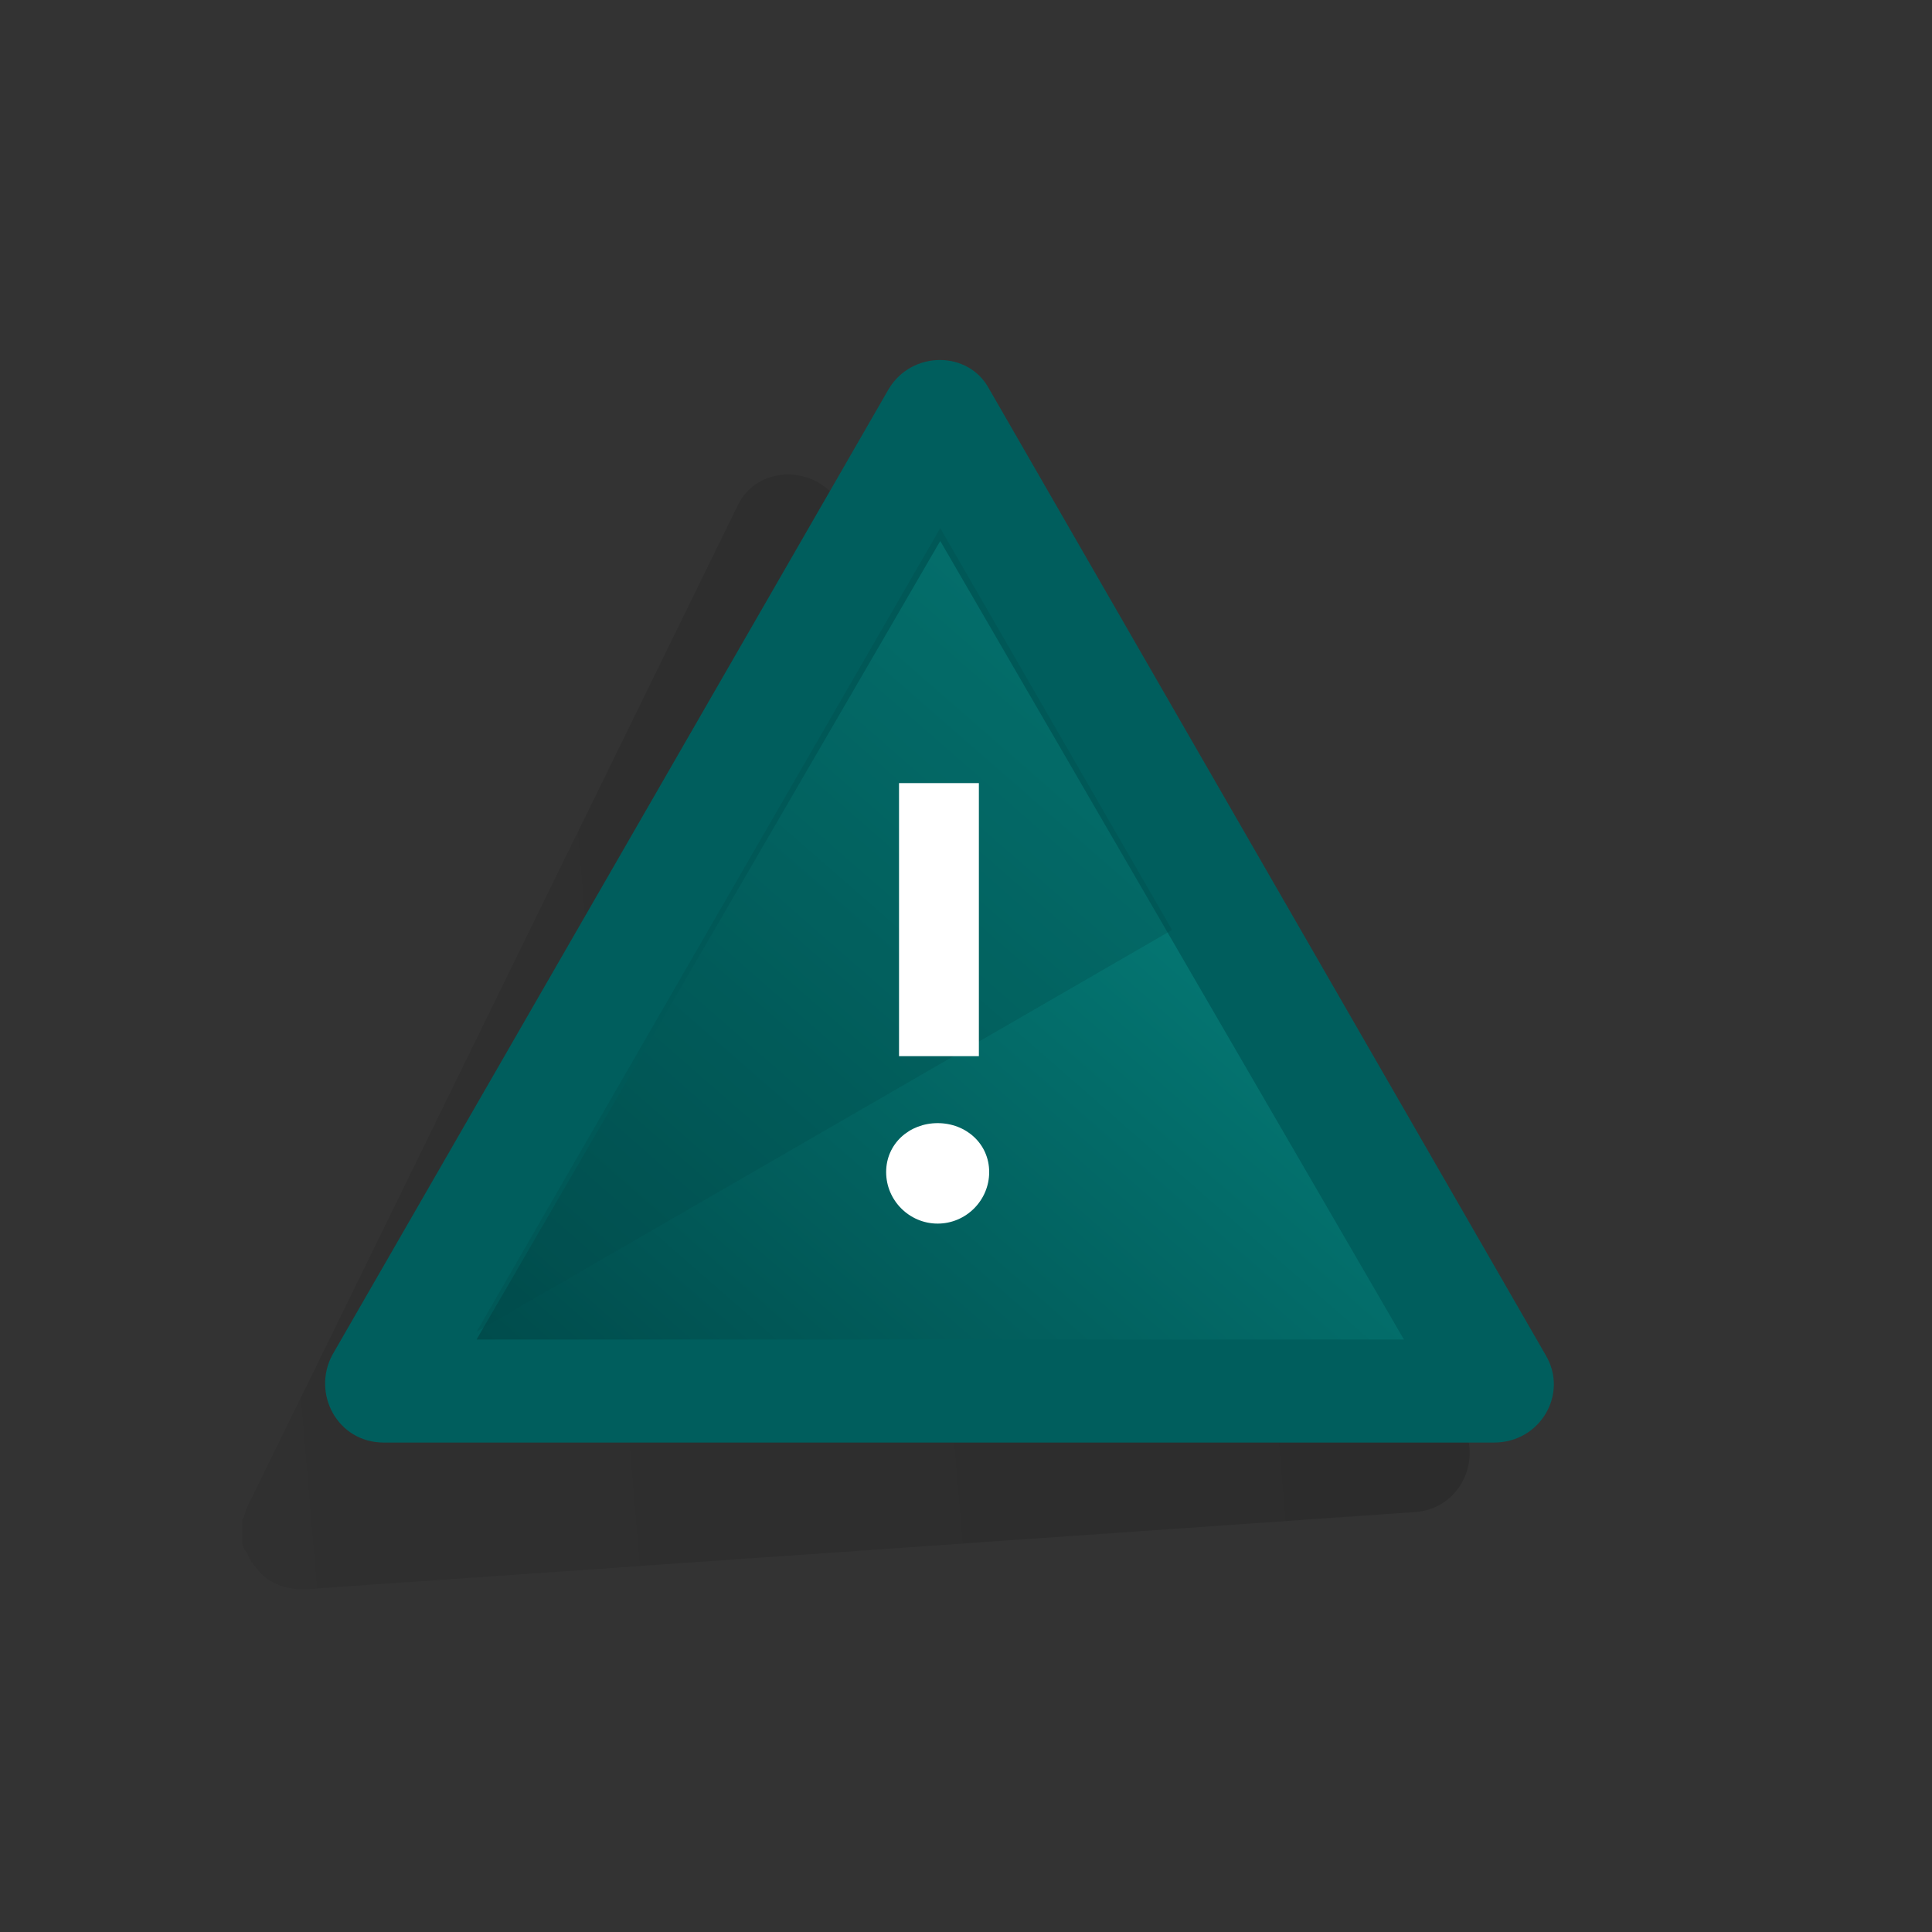 <?xml version="1.0" encoding="UTF-8"?>
<svg width="75px" height="75px" viewBox="0 0 75 75" version="1.1" xmlns="http://www.w3.org/2000/svg" xmlns:xlink="http://www.w3.org/1999/xlink">
    <rect x="0" y="0" width="75" height="75" fill="#333333" stroke="none"/>
    <!-- Generator: Sketch 51.3 (57544) - http://www.bohemiancoding.com/sketch -->
    <title>SVG/ICONS / FANCY / Riscoprofiel</title>
    <desc>Created with Sketch.</desc>
    <defs>
        <linearGradient x1="-2.736%" y1="52.062%" x2="97.231%" y2="44.365%" id="linearGradient-1">
            <stop stop-color="#000000" stop-opacity="0.13" offset="0%"></stop>
            <stop stop-color="#000000" stop-opacity="0.28" offset="100%"></stop>
        </linearGradient>
        <linearGradient x1="93.185%" y1="26.794%" x2="18.809%" y2="111.213%" id="linearGradient-2">
            <stop stop-color="#005E5D" offset="0%"></stop>
            <stop stop-color="#005E5D" offset="100%"></stop>
        </linearGradient>
        <linearGradient x1="96.788%" y1="3.212%" x2="0.174%" y2="99.826%" id="linearGradient-3">
            <stop stop-color="#068B85" offset="0%"></stop>
            <stop stop-color="#004C4C" offset="100%"></stop>
        </linearGradient>
    </defs>
    <g id="ICONS-/-FANCY-/-Riscoprofiel" stroke="none" stroke-width="1" fill="none" fill-rule="evenodd">
        <g id="Icons-/-Fancy-/-iconen-artboards-copy_icon-riscoprofiel">
            <rect id="Rectangle-3-Copy-68" x="0" y="0" width="75" height="75"></rect>
            <path d="M56.7,55.2 L45.3,38.4 L45.4,38.4 L32.5,19.4 C31.5,18 29.3,18.1 28.6,19.7 L9.6,58.5 C9.5,58.7 9.5,58.9 9.4,59 L9.4,59.3 L9.4,59.5 L9.4,59.8 L9.4,59.8 C9.4,60 9.5,60.2 9.6,60.3 C9.7,60.6 9.9,60.8 9.9,60.8 L9.9,60.8 C10.3,61.4 11,61.7 11.8,61.7 L54.9,58.7 C56.7,58.6 57.6,56.6 56.7,55.2 Z" id="Shape" fill="url(#linearGradient-1)" fill-rule="nonzero" opacity="0.5"></path>
            <path d="M12.9,52.6 L34.5,15.1 C35.4,13.6 37.6,13.6 38.4,15.1 L60,52.6 C60.9,54.1 59.8,56 58,56 L14.9,56 C13.1,56 12.1,54.1 12.9,52.6 Z" id="Shape" fill="url(#linearGradient-2)"></path>
            <polygon id="Shape" fill="url(#linearGradient-3)" fill-rule="nonzero" points="18.5 52 36.5 21 54.5 52"></polygon>
            <polygon id="Shape" fill="#004C4C" opacity="0.3" points="18.5 51.7 36.5 20.5 45.5 36.1"></polygon>
            <path d="M38.4,45.5 C38.4,46.6 37.5,47.5 36.4,47.5 C35.3,47.5 34.4,46.6 34.4,45.5 C34.4,44.4 35.3,43.6 36.4,43.6 C37.5,43.6 38.4,44.4 38.4,45.5 Z M34.9,30.4 L38,30.4 L38,41 L34.9,41 L34.9,30.4 Z" id="Shape" fill="#FFFFFF" fill-rule="nonzero"></path>
        </g>
    </g>
</svg>